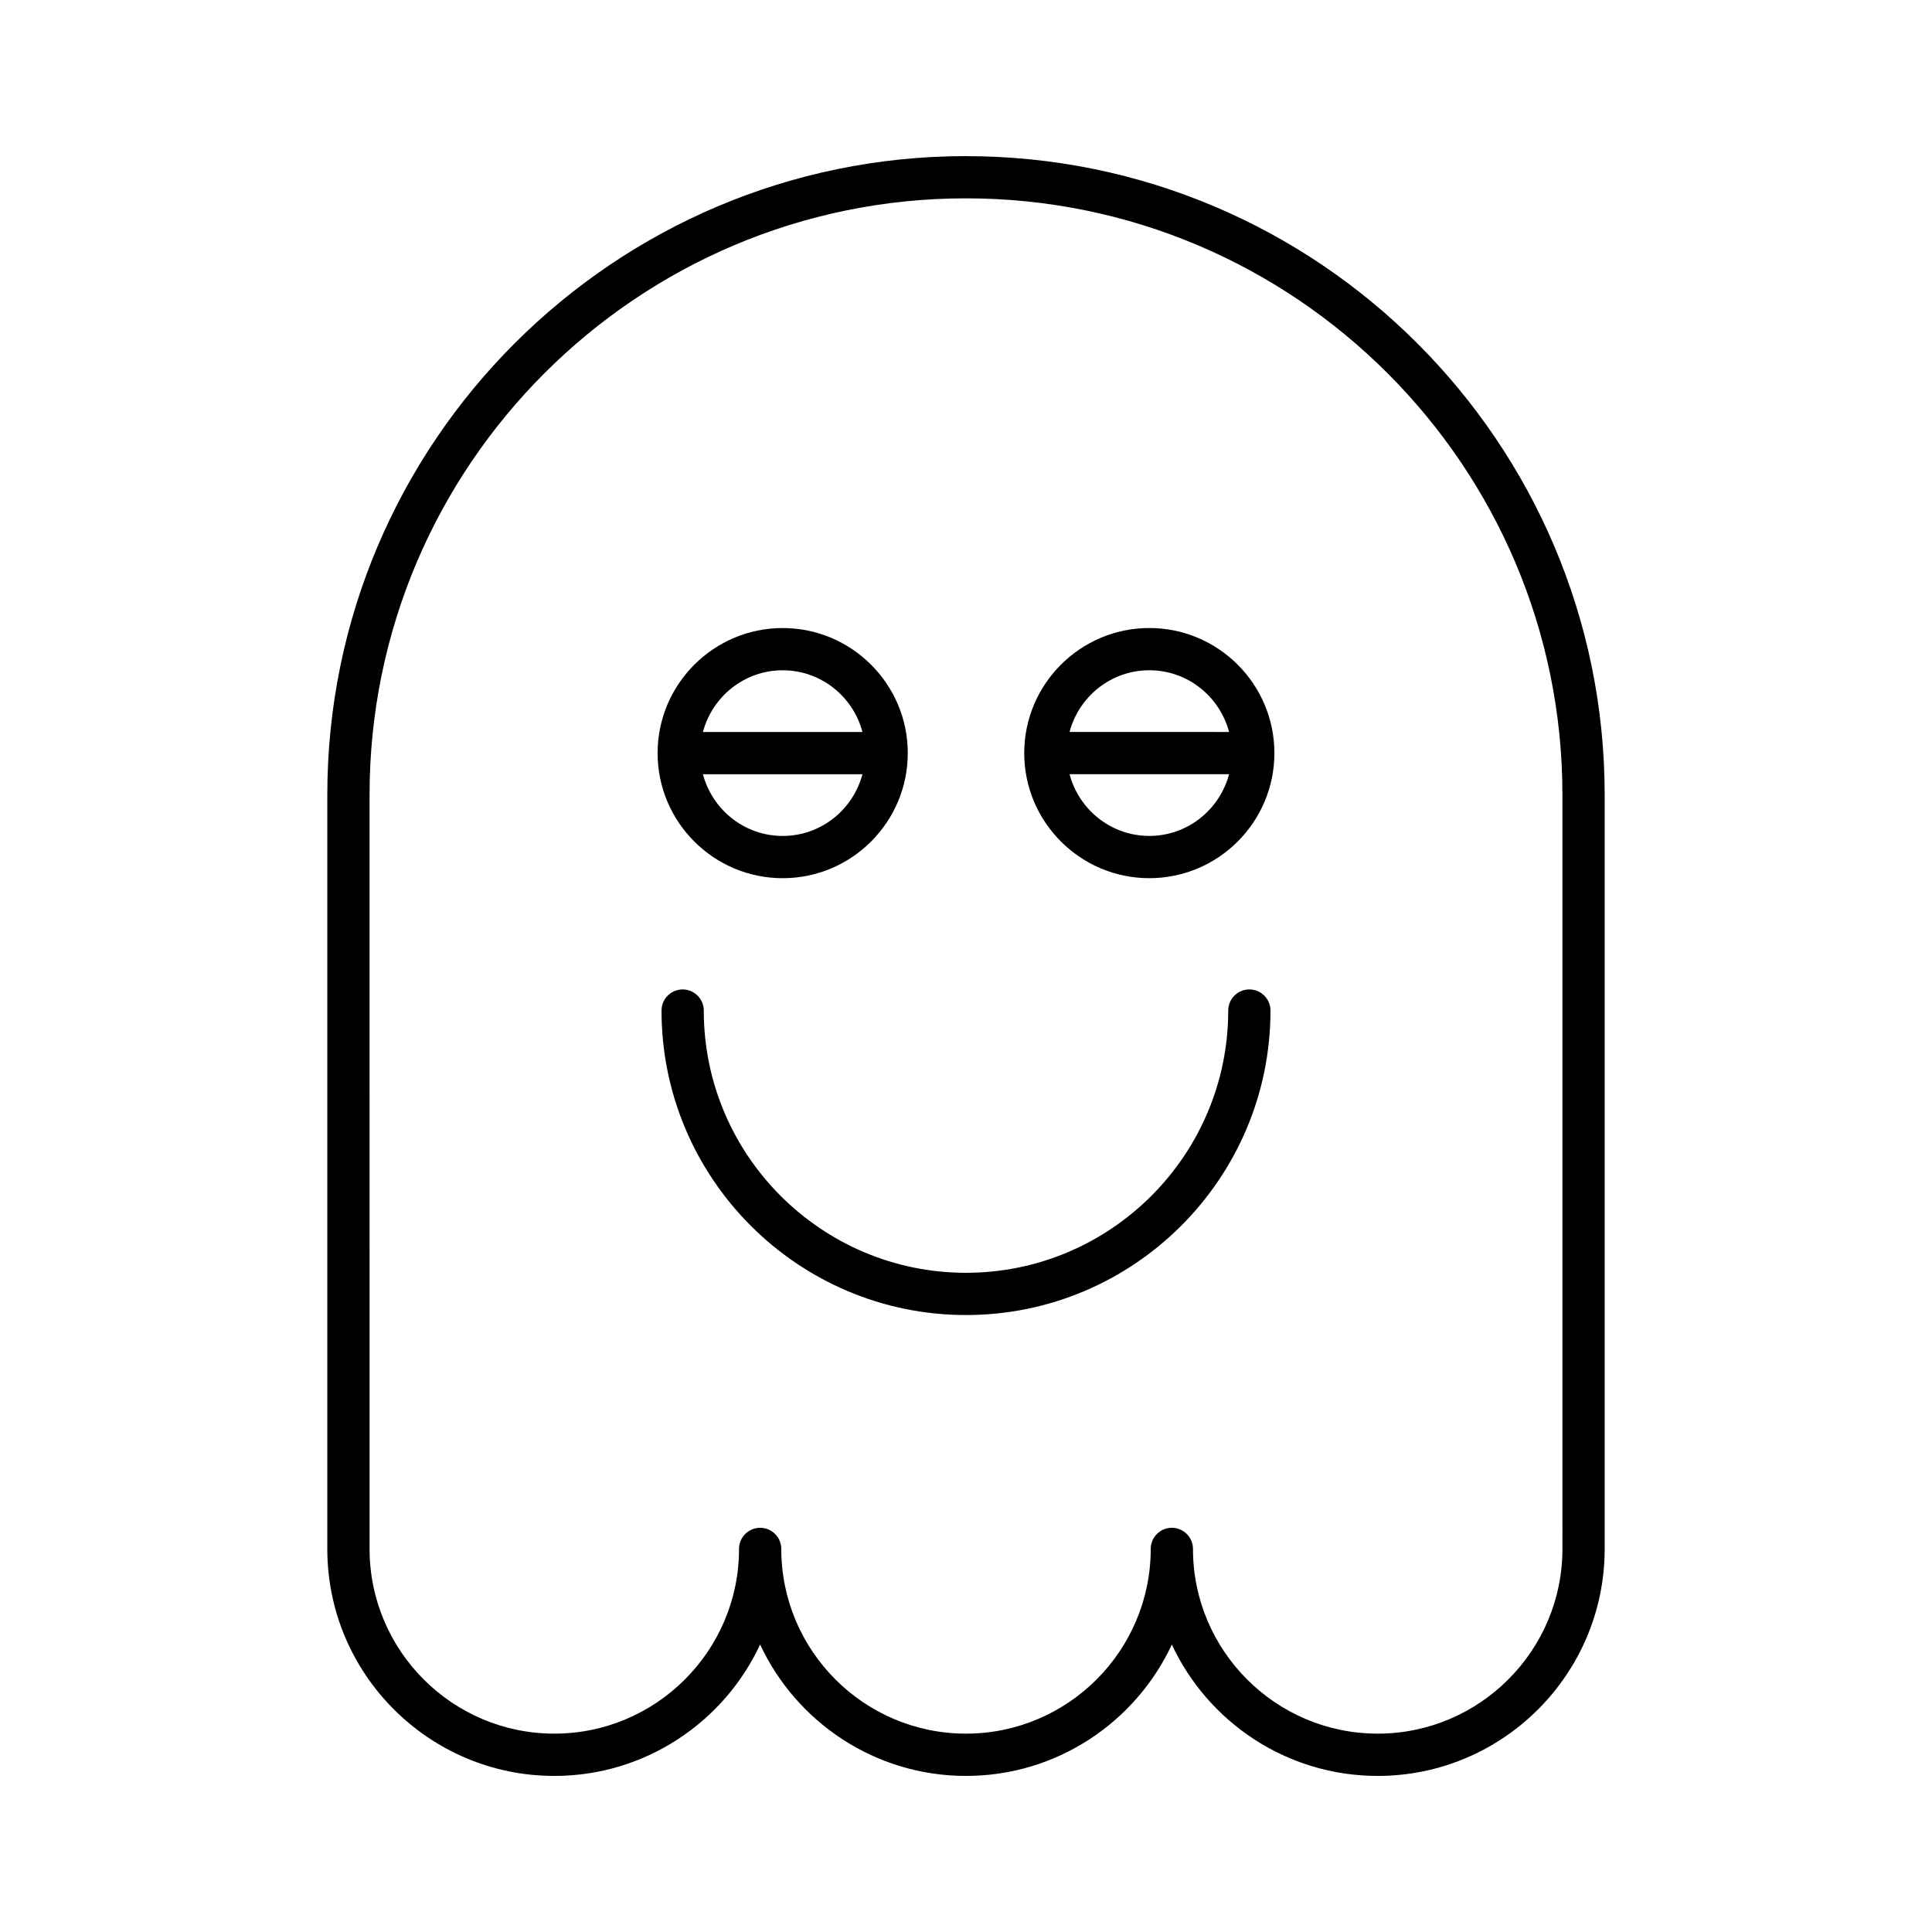 <?xml version="1.0" encoding="UTF-8"?>
<!-- Uploaded to: SVG Repo, www.svgrepo.com, Generator: SVG Repo Mixer Tools -->
<svg fill="#000000" width="800px" height="800px" version="1.1" viewBox="144 144 512 512" xmlns="http://www.w3.org/2000/svg">
 <g>
  <path d="m400 185.37c-93.328 0-169.26 75.93-169.26 169.26v199.86c0 33.168 26.984 60.148 60.152 60.148 24.121 0 44.973-14.273 54.551-34.816 9.578 20.543 30.43 34.816 54.555 34.816 24.121 0 44.973-14.273 54.551-34.816 9.578 20.543 30.43 34.816 54.551 34.816 33.168 0 60.152-26.984 60.152-60.148v-199.86c0-93.324-75.93-169.25-169.25-169.25zm158.06 369.11c0 26.996-21.961 48.953-48.957 48.953-26.996 0-48.953-21.961-48.953-48.953 0-3.09-2.508-5.598-5.598-5.598-3.09 0-5.598 2.508-5.598 5.598 0 26.996-21.961 48.953-48.953 48.953-26.996 0-48.953-21.961-48.953-48.953 0-3.09-2.508-5.598-5.598-5.598-3.09 0-5.598 2.508-5.598 5.598 0 26.996-21.961 48.953-48.953 48.953-26.996 0-48.957-21.961-48.957-48.953l-0.004-199.86c0-87.152 70.906-158.06 158.06-158.06 87.152 0 158.06 70.906 158.06 158.06z"/>
  <path d="m475.09 406.21c-3.09 0-5.598 2.508-5.598 5.598 0 38.32-31.176 69.496-69.496 69.496-38.316 0-69.488-31.176-69.488-69.496 0-3.09-2.508-5.598-5.598-5.598s-5.598 2.508-5.598 5.598c0 44.492 36.199 80.691 80.688 80.691 44.492 0 80.691-36.199 80.691-80.691 0-3.09-2.508-5.598-5.602-5.598z"/>
  <path d="m351.42 376.73c18.277 0 33.148-14.871 33.148-33.148 0.004-18.277-14.871-33.145-33.148-33.145-18.277 0-33.148 14.871-33.148 33.148 0.004 18.277 14.871 33.145 33.148 33.145zm0-55.098c10.16 0 18.648 6.969 21.141 16.355h-42.277c2.492-9.387 10.98-16.355 21.137-16.355zm21.141 27.547c-2.492 9.383-10.98 16.355-21.141 16.355-10.156 0-18.645-6.969-21.137-16.355z"/>
  <path d="m448.58 310.43c-18.277 0-33.148 14.871-33.148 33.148 0 18.277 14.871 33.148 33.148 33.148s33.148-14.871 33.148-33.148c0-18.281-14.871-33.148-33.148-33.148zm0 55.098c-10.156 0-18.645-6.969-21.137-16.355h42.277c-2.492 9.387-10.98 16.355-21.141 16.355zm-21.137-27.551c2.492-9.383 10.98-16.352 21.137-16.352 10.16 0 18.648 6.969 21.141 16.355z"/>
 </g>
</svg>